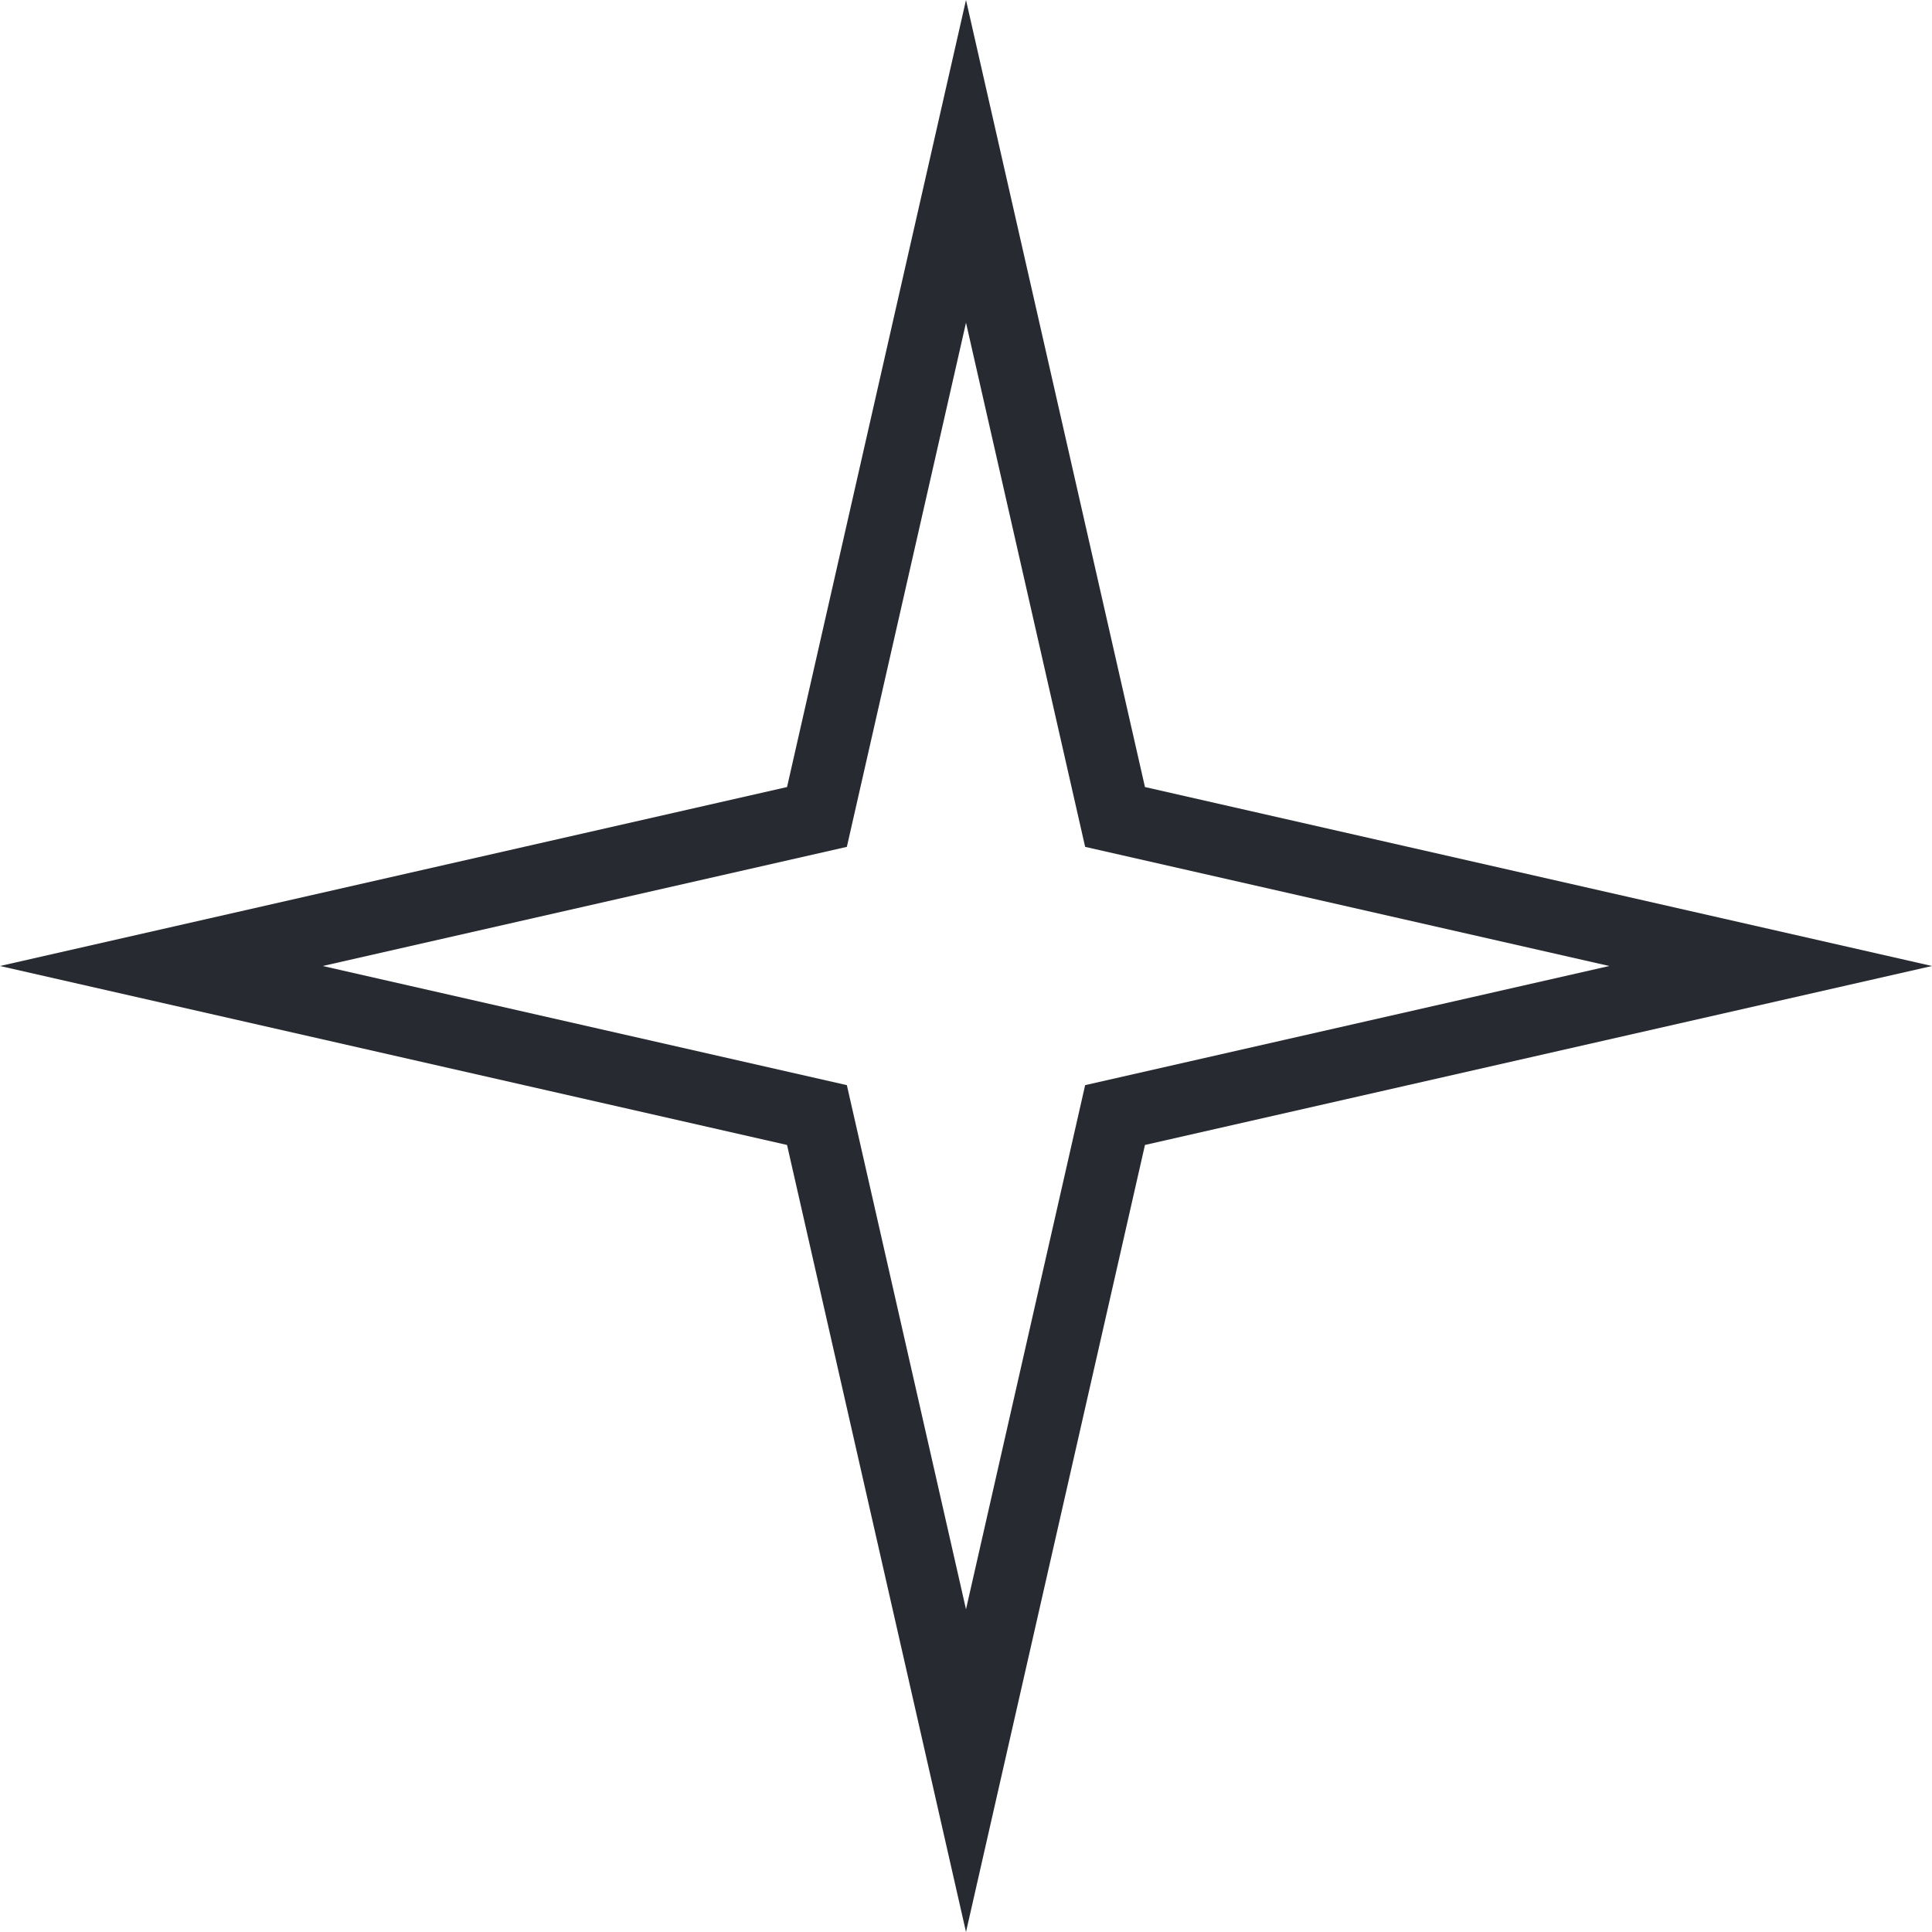 <?xml version="1.0" encoding="UTF-8"?> <svg xmlns="http://www.w3.org/2000/svg" width="27" height="27" viewBox="0 0 27 27" fill="none"><path fill-rule="evenodd" clip-rule="evenodd" d="M15.165 11.835L13.5 4.51L11.835 11.835L4.51 13.5L11.835 15.165L13.5 22.49L15.165 15.165L22.49 13.5L15.165 11.835ZM27 13.5L16.001 16.001L13.5 27L10.999 16.001L0 13.5L10.999 10.999L13.5 0L16.001 10.999L27 13.5Z" fill="#282A32"></path></svg> 